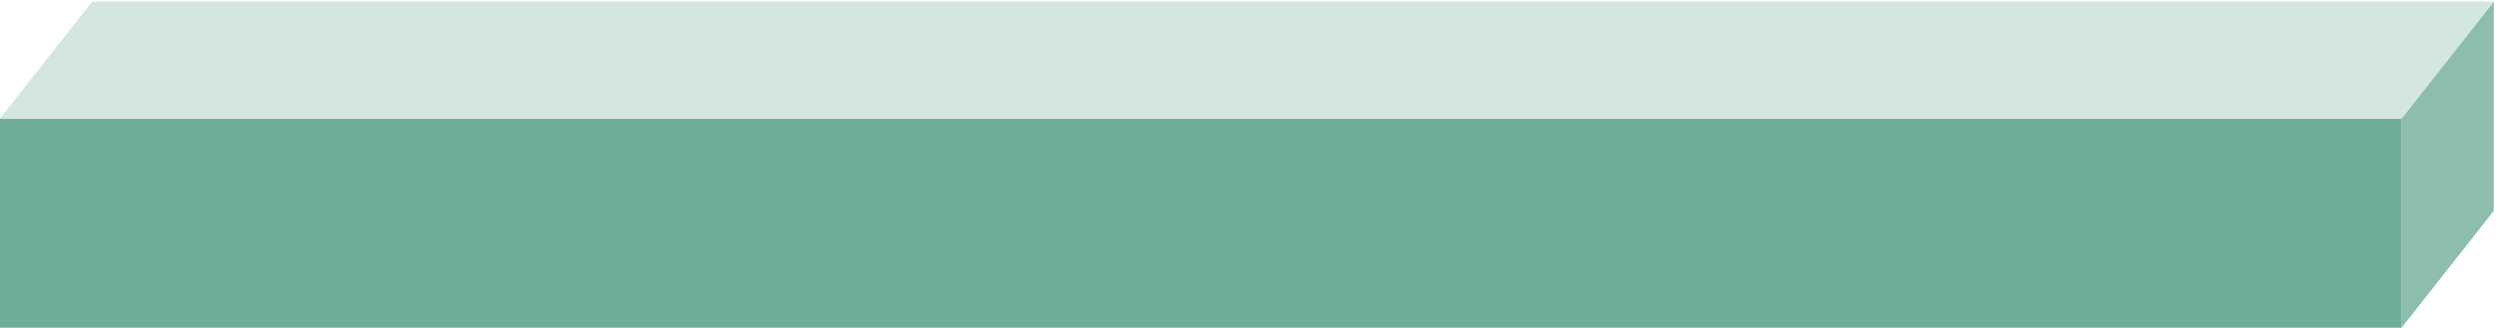 <svg width="389" height="51" viewBox="0 0 389 51" fill="none" xmlns="http://www.w3.org/2000/svg">
<path d="M388.036 0.234V32.801L373.672 51.009V18.442L388.036 0.234Z" fill="#8DBDAB"/>
<path d="M0 18.443L0 51.01L373.686 51.01V18.443L0 18.443Z" fill="#70AD96"/>
<path d="M14.35 0.248L0 18.441H373.686L388.036 0.248H14.35Z" fill="#D4E6E0"/>
</svg>
